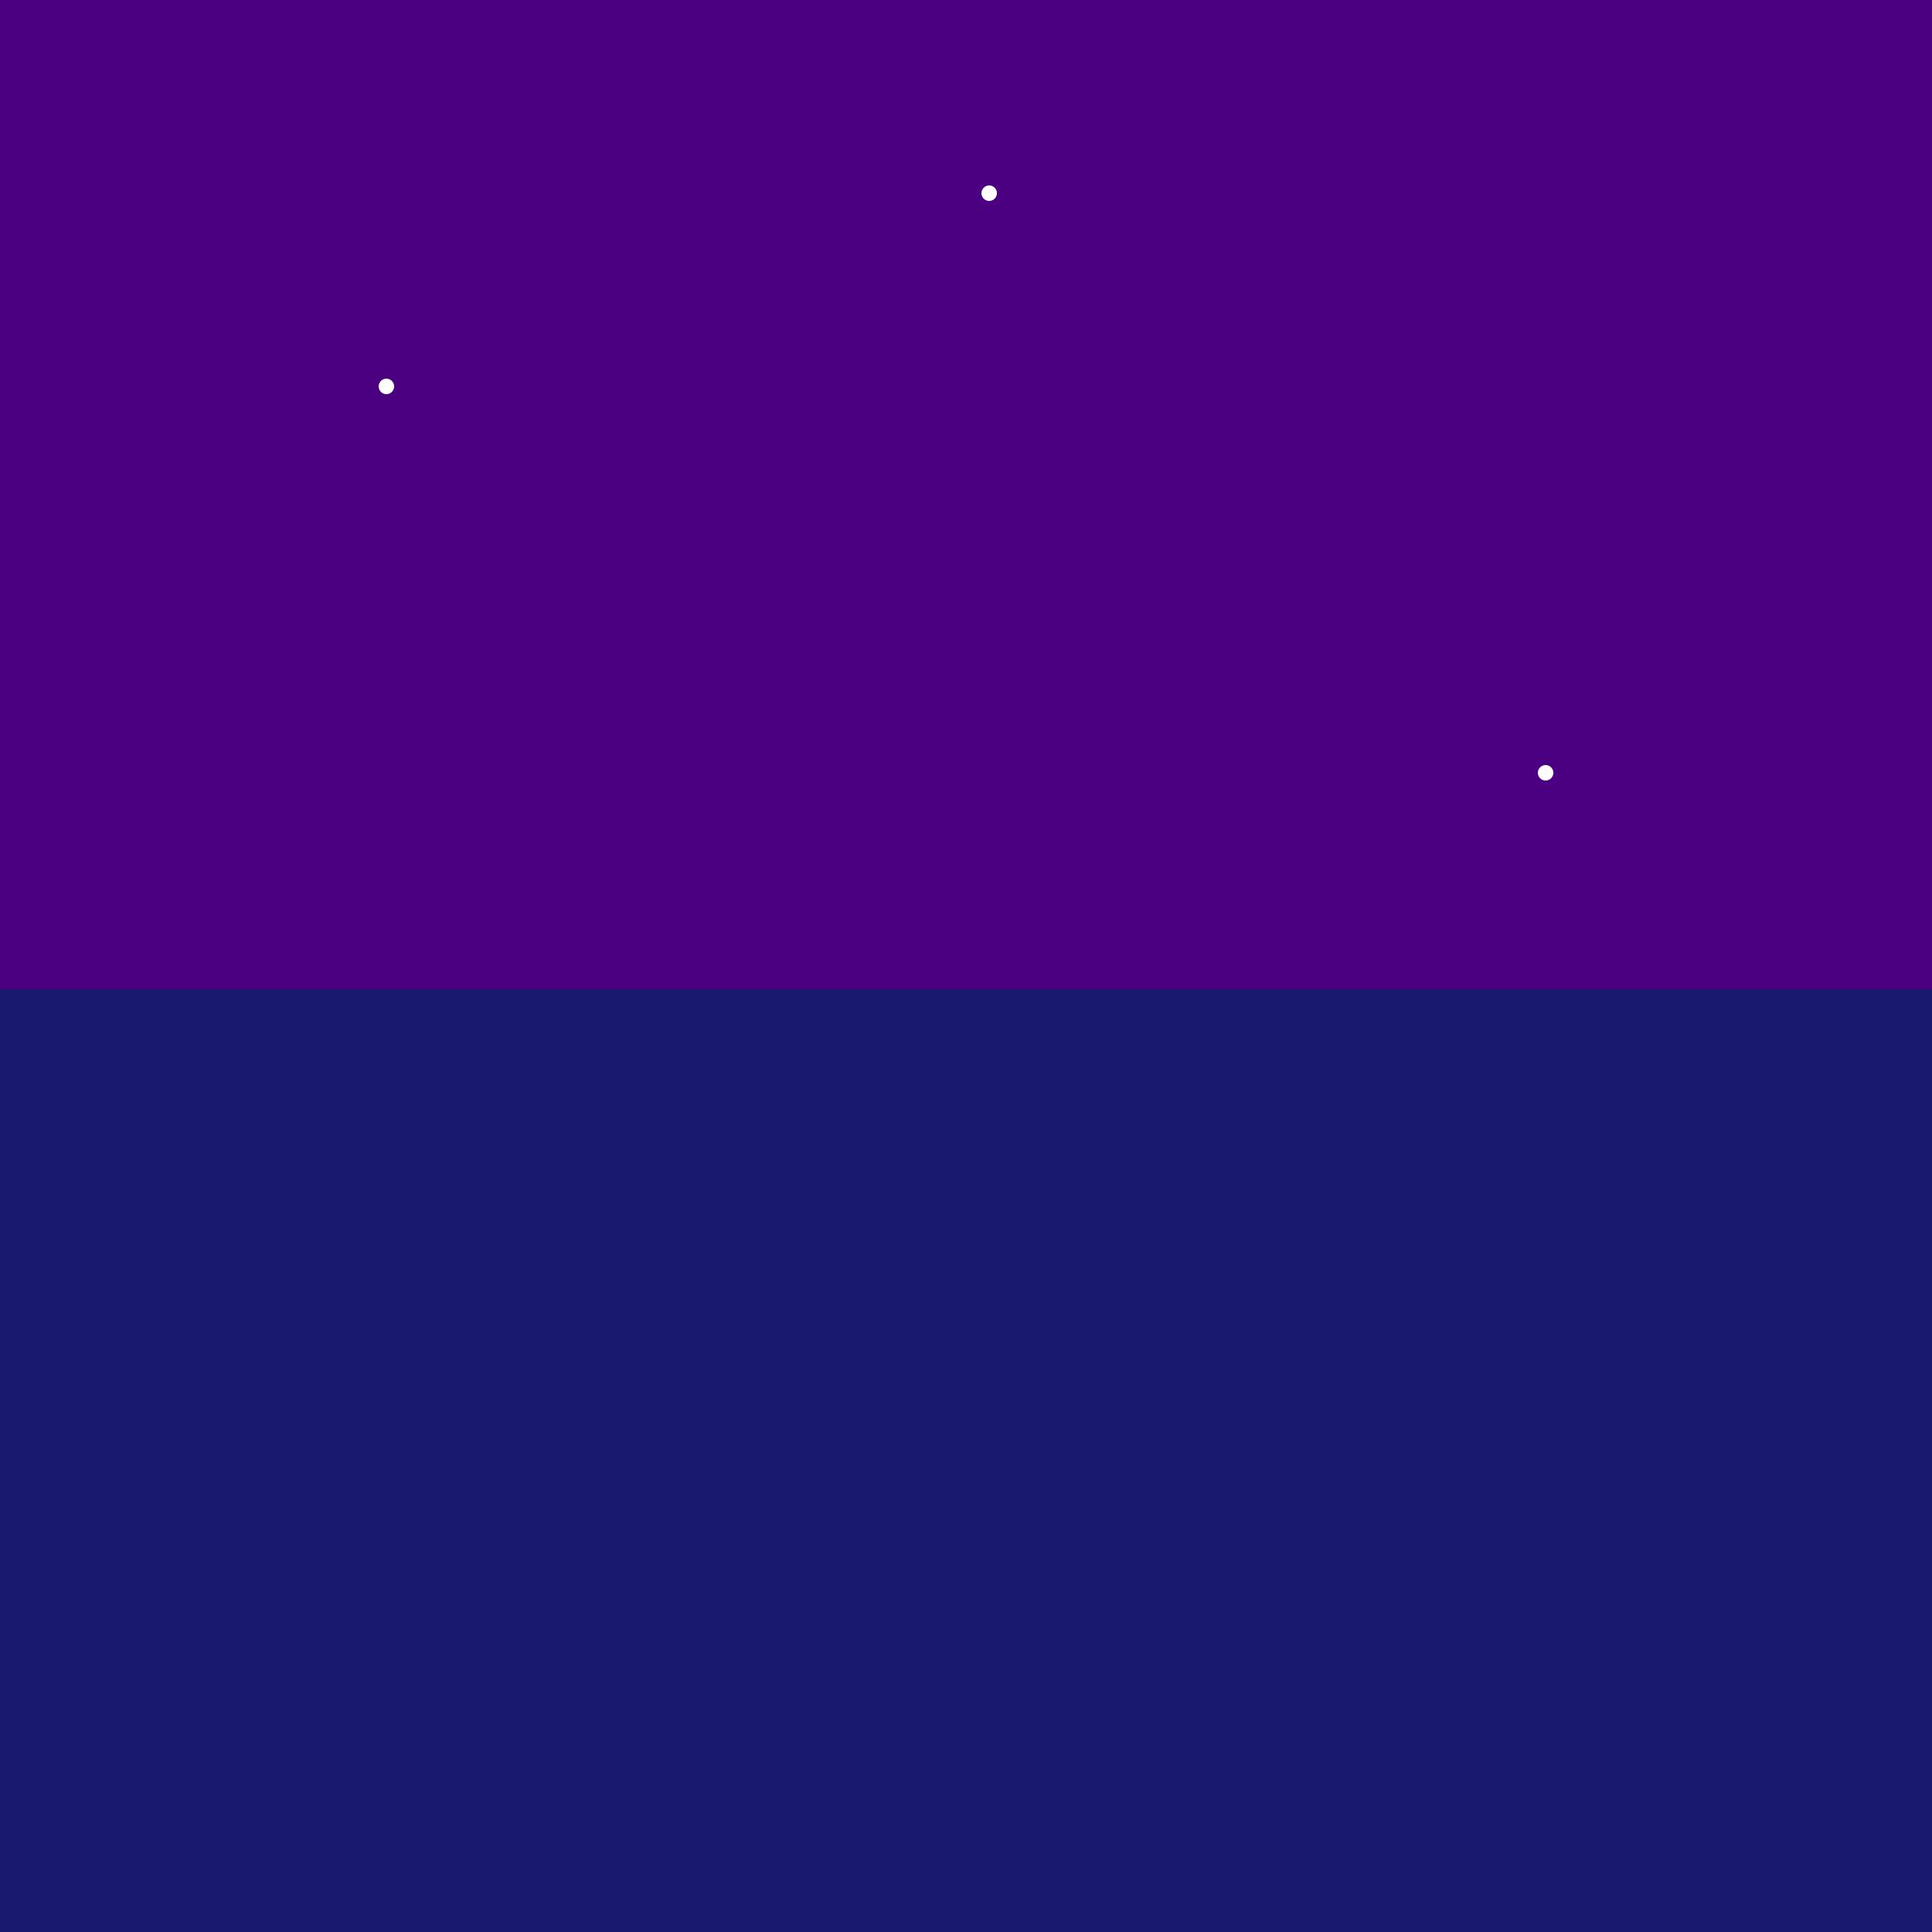 <!--

Generated by DrawGPT.
Free, open source, AI generated images in SVG, PNG, and HTML Canvas format.
https://drawgpt.ai

Created: 2023-09-26T04:28:26.719Z
Link: https://drawgpt.ai/prompt/23402/

-->
<svg xmlns="http://www.w3.org/2000/svg" xmlns:xlink="http://www.w3.org/1999/xlink" width="500" height="500"><rect width="100%" height="100%" fill="#333333" stroke="none"/><defs/><g><path fill="none" stroke="none"/><rect fill="#000000" stroke="none" x="0" y="0" width="512" height="512"/><path fill="#FF4500" stroke="none" paint-order="stroke fill markers" d=" M 406 256 A 150 150 0 1 1 406 255.85"/><path fill="#FFA07A" stroke="none" paint-order="stroke fill markers" d=" M 396 256 A 140 140 0 1 1 396 255.86"/><path fill="#FF8C00" stroke="none" paint-order="stroke fill markers" d=" M 376 256 A 120 120 0 1 1 376 255.88"/><path fill="#FF6347" stroke="none" paint-order="stroke fill markers" d=" M 356 256 A 100 100 0 1 1 356 255.9"/><path fill="#FF0000" stroke="none" paint-order="stroke fill markers" d=" M 336 256 A 80 80 0 1 1 336 255.92"/><path fill="#800000" stroke="none" paint-order="stroke fill markers" d=" M 316 256 A 60 60 0 1 1 316 255.94"/><path fill="#FFFFFF" stroke="none" paint-order="stroke fill markers" d=" M 286 256 A 30 30 0 1 1 286 255.97"/><path fill="none" stroke="#FFFFFF" paint-order="fill stroke markers" d=" M 150 256 L 362 256" stroke-miterlimit="10" stroke-width="10" stroke-dasharray=""/><path fill="#4B0082" stroke="none" paint-order="stroke fill markers" d=" M 400 400 L 450 350 L 500 400 L 475 425 L 450 400 L 425 425 L 400 400"/><path fill="#8B0000" stroke="none" paint-order="stroke fill markers" d=" M 425 425 L 450 400 L 475 425 L 450 450 L 425 425"/><path fill="none" stroke="none"/><rect fill="#4B0082" stroke="none" x="0" y="0" width="512" height="256"/><path fill="none" stroke="none"/><rect fill="#191970" stroke="none" x="0" y="256" width="512" height="256"/><path fill="#FFFFFF" stroke="none" paint-order="stroke fill markers" d=" M 102 100 A 2 2 0 1 1 102 99.998"/><path fill="#FFFFFF" stroke="none" paint-order="stroke fill markers" d=" M 402 200 A 2 2 0 1 1 402 199.998"/><path fill="#FFFFFF" stroke="none" paint-order="stroke fill markers" d=" M 258 50 A 2 2 0 1 1 258 49.998"/></g></svg>